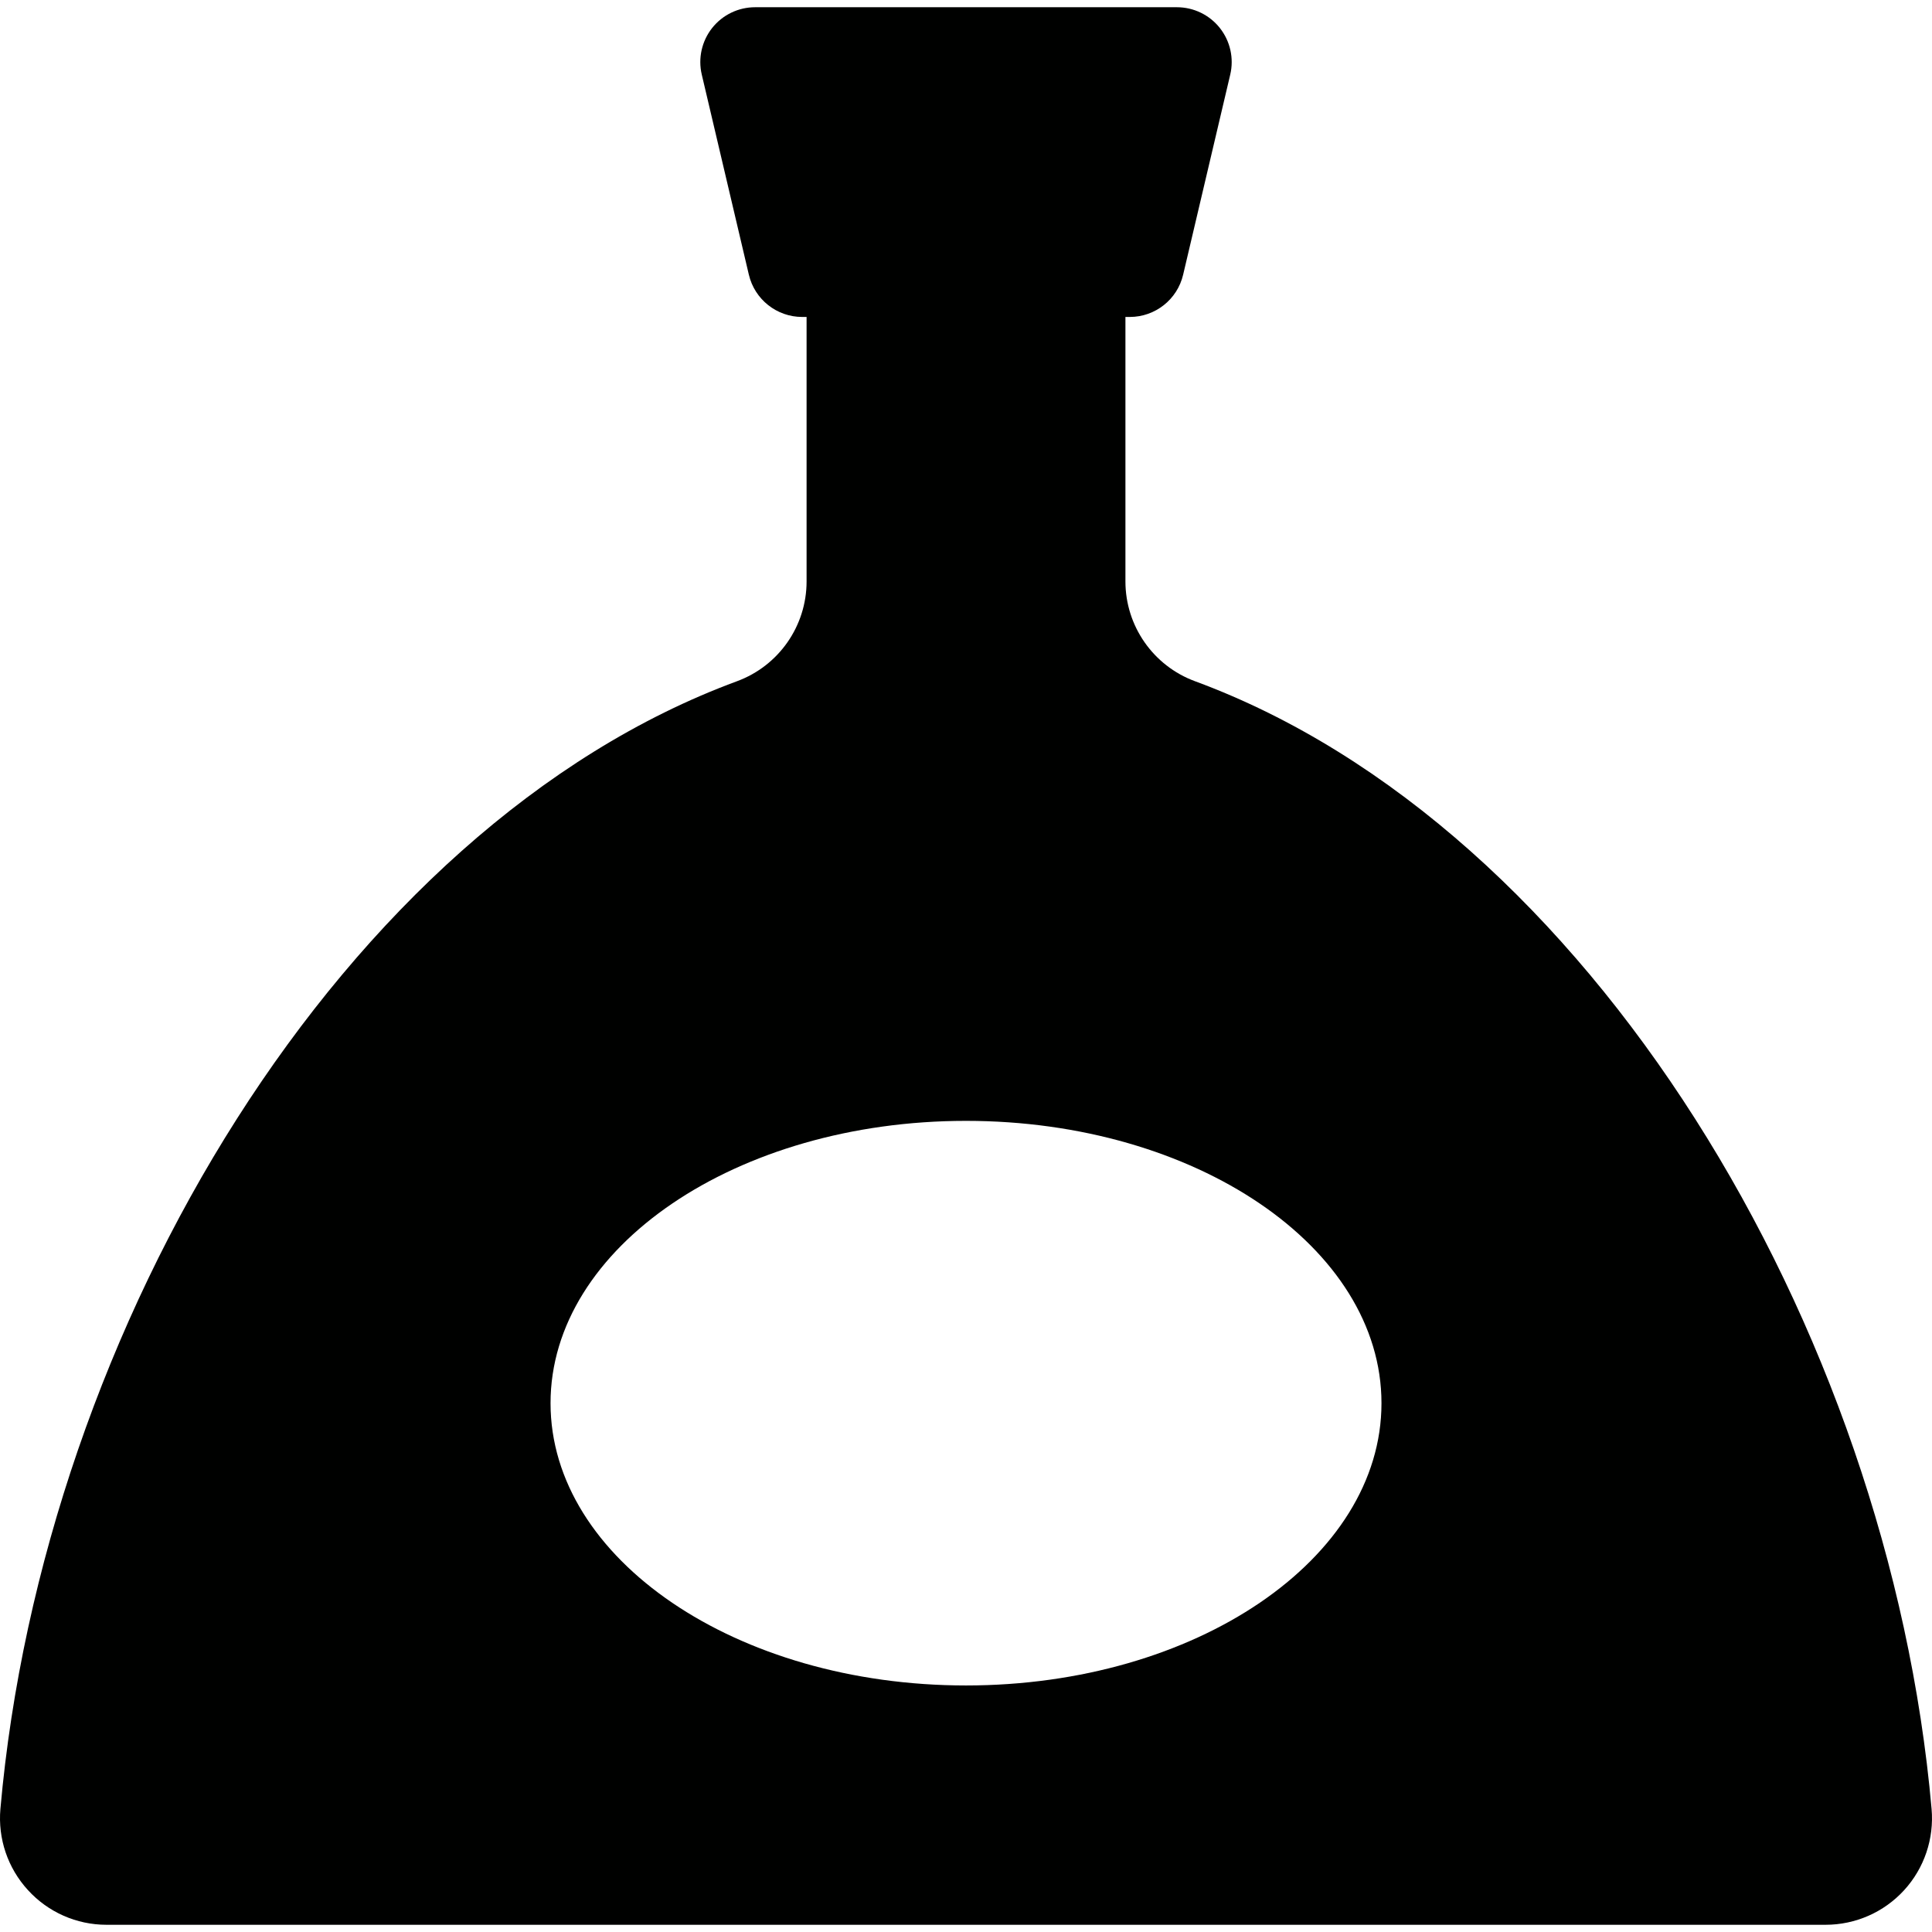 <?xml version="1.0" encoding="iso-8859-1"?>
<!-- Generator: Adobe Illustrator 18.0.0, SVG Export Plug-In . SVG Version: 6.00 Build 0)  -->
<!DOCTYPE svg PUBLIC "-//W3C//DTD SVG 1.1//EN" "http://www.w3.org/Graphics/SVG/1.1/DTD/svg11.dtd">
<svg version="1.1" id="Capa_1" xmlns="http://www.w3.org/2000/svg" xmlns:xlink="http://www.w3.org/1999/xlink" x="0px" y="0px"
	 viewBox="0 0 496.508 496.508" style="enable-background:new 0 0 496.508 496.508;" xml:space="preserve">
<path id="pulcianella-2" style="fill:#000100;" d="M307.112,175.072c-10.75-3.962-17.886-14.213-17.886-25.652V81.455h1.122
	c6.545,0,12.225-4.507,13.713-10.876l12.098-51.399c0.996-4.201,0-8.614-2.664-11.981c-2.678-3.385-6.738-5.341-11.053-5.341
	H194.063c-4.314,0-8.371,1.956-11.053,5.341c-2.658,3.367-3.655,7.78-2.658,11.981l12.093,51.399
	c1.492,6.369,7.171,10.876,13.716,10.876h1.123v67.965c0,11.453-7.14,21.69-17.886,25.652
	C88.173,212.417,11.031,340.958,0.105,464.879c-0.672,7.636,1.892,15.208,7.076,20.857c5.166,5.679,12.495,8.916,20.163,8.916
	h441.817c7.686,0,15.003-3.223,20.181-8.885c5.185-5.661,7.734-13.252,7.059-20.888C485.48,340.958,408.334,212.417,307.112,175.072
	z M248.253,433.15c-58.968,0-106.769-32.486-106.769-72.54c0-40.072,47.802-72.558,106.769-72.558
	c58.973,0,106.775,32.486,106.775,72.558C355.028,400.665,307.225,433.15,248.253,433.15z"/>
<g>
</g>
<g>
</g>
<g>
</g>
<g>
</g>
<g>
</g>
<g>
</g>
<g>
</g>
<g>
</g>
<g>
</g>
<g>
</g>
<g>
</g>
<g>
</g>
<g>
</g>
<g>
</g>
<g>
</g>
</svg>
